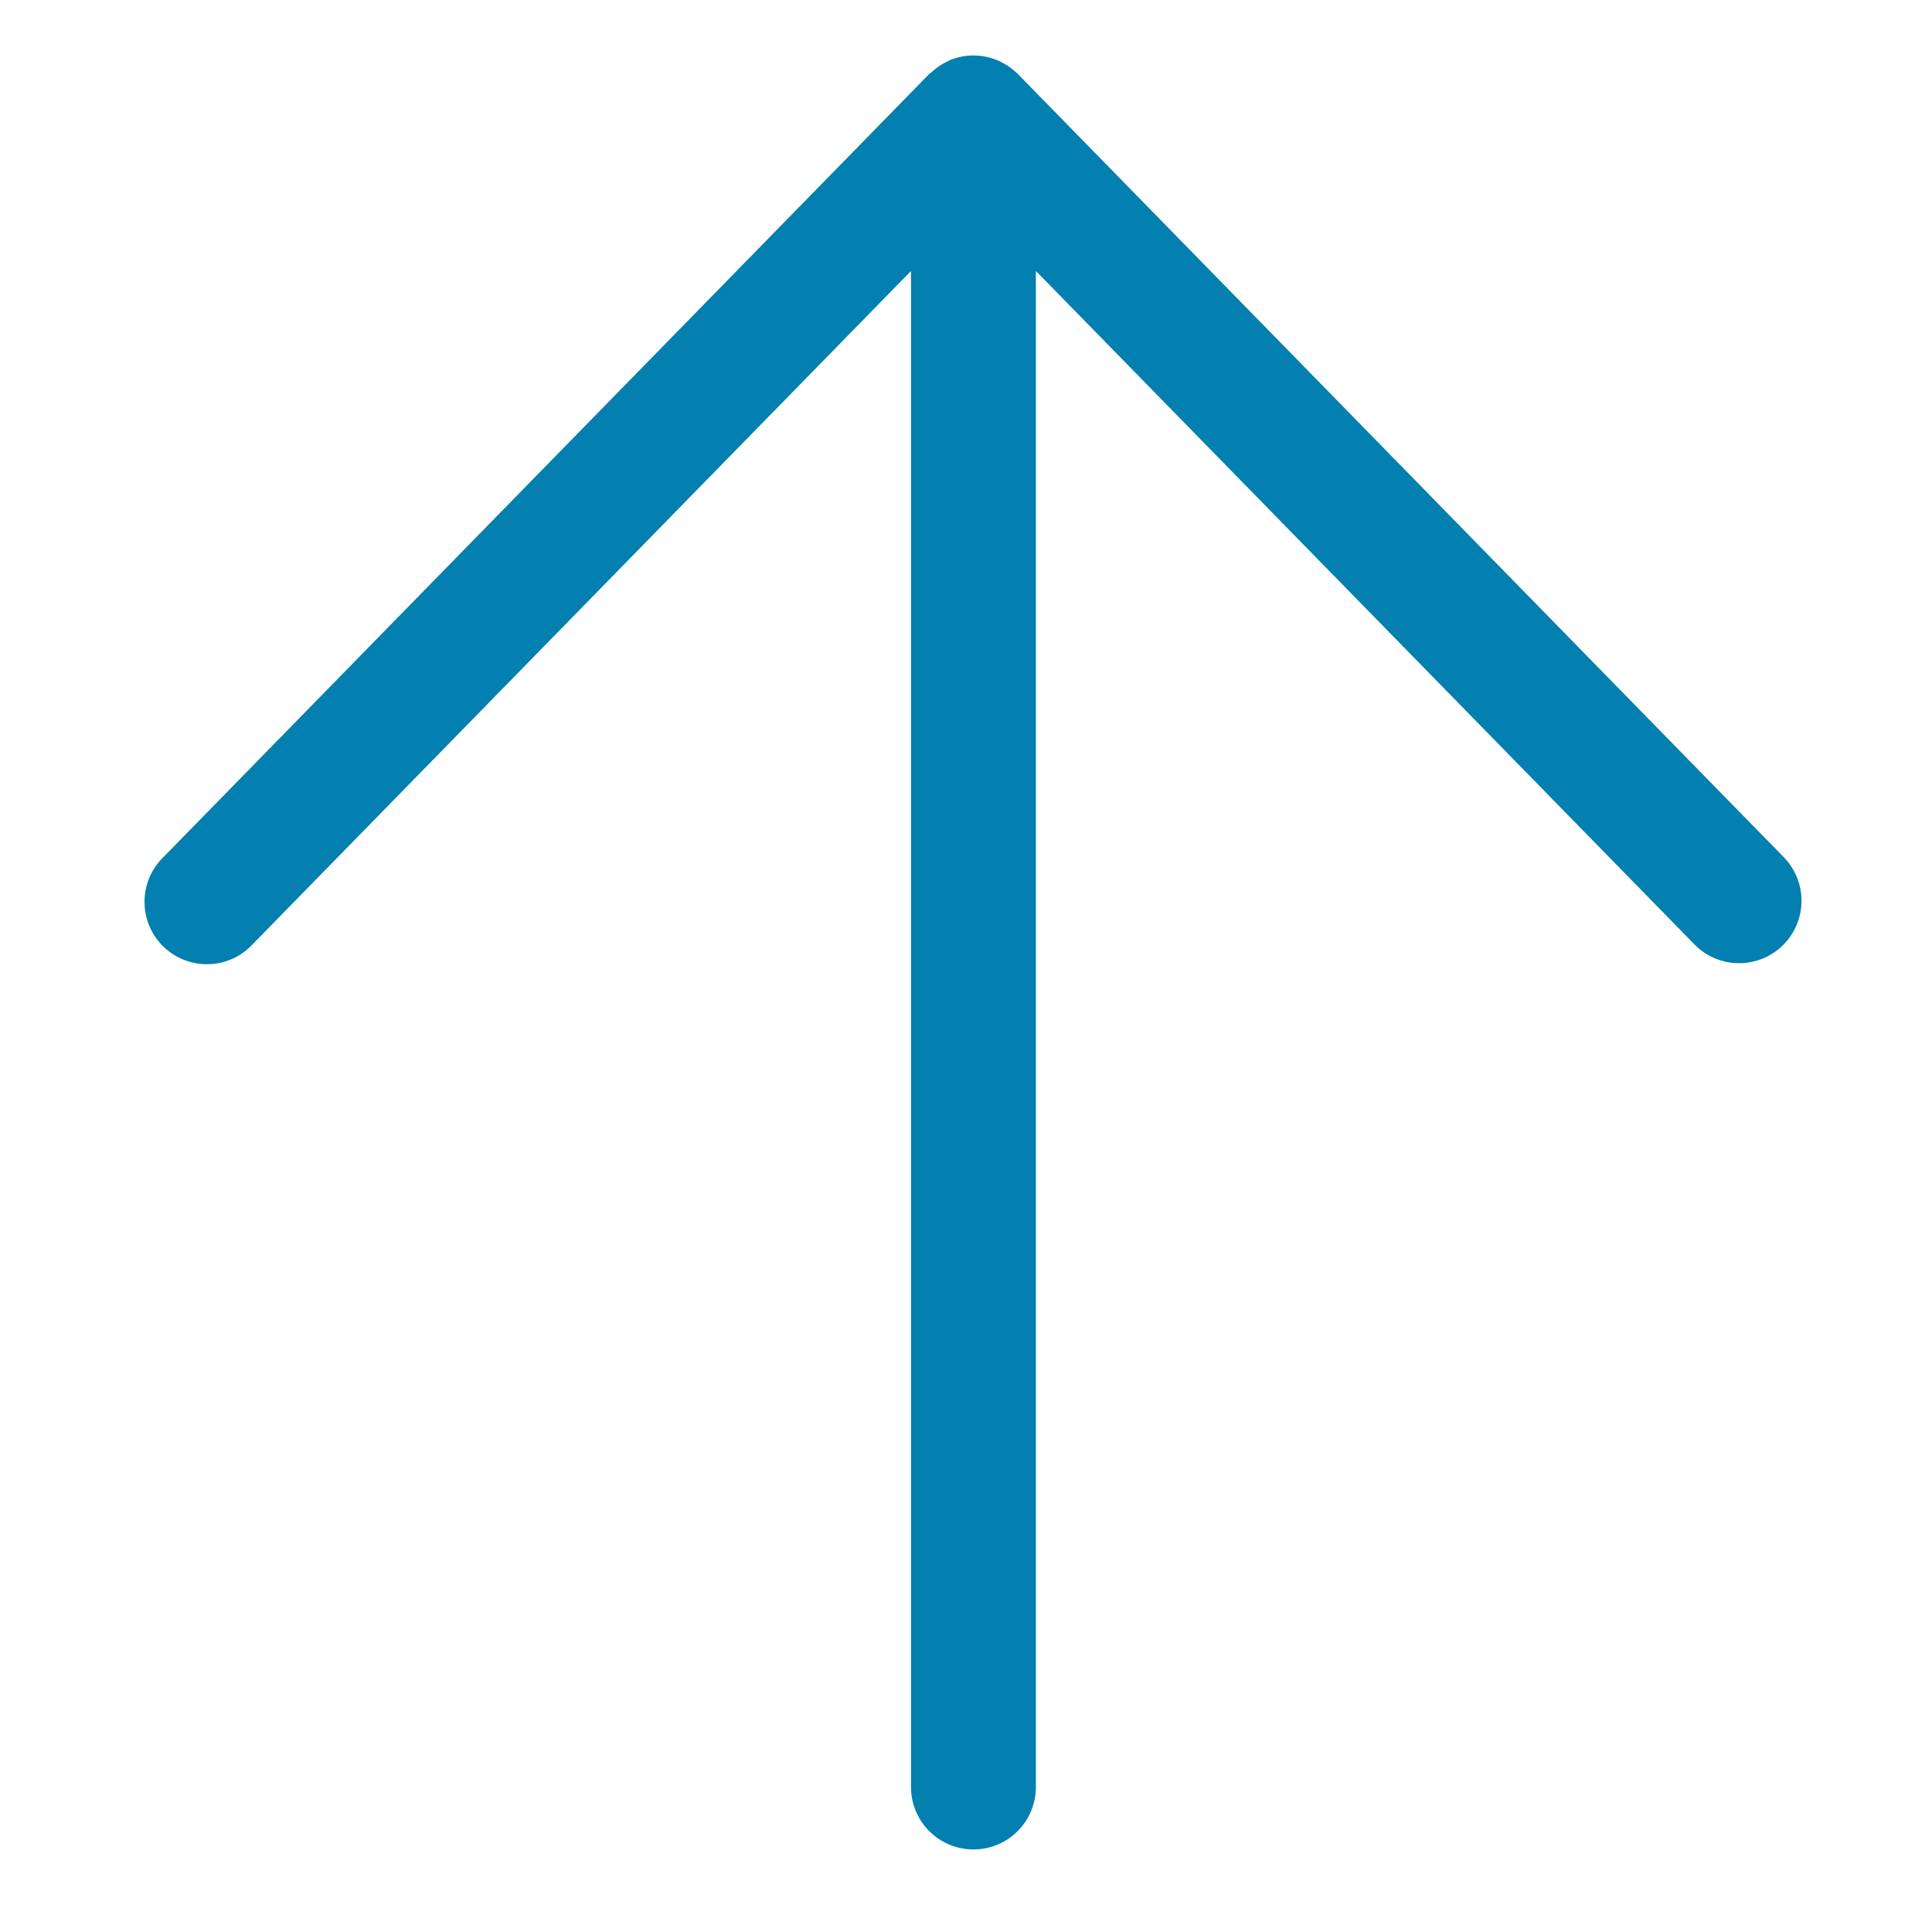 <svg width="56" height="56" viewBox="0 0 56 56" fill="none" xmlns="http://www.w3.org/2000/svg">
    <path fill-rule="evenodd" clip-rule="evenodd" d="M29.511 2.152c-.005-.01-.014-.014-.024-.024 0 0 0-.004-.004-.004-.005-.01-.015-.01-.02-.015a1.842 1.842 0 0 0-.567-.367c-.01-.005-.02-.01-.033-.014a1.815 1.815 0 0 0-1.33.014l-.04.024c-.19.086-.357.2-.505.339-.019.019-.047.023-.062.047L4.735 24.846a1.808 1.808 0 1 0 2.585 2.527L26.406 7.854v43.943a1.81 1.81 0 1 0 3.62 0V7.854l19.087 19.519a1.808 1.808 0 1 0 2.59-2.527L29.51 2.152z" fill="#037FB0"/>
</svg>
